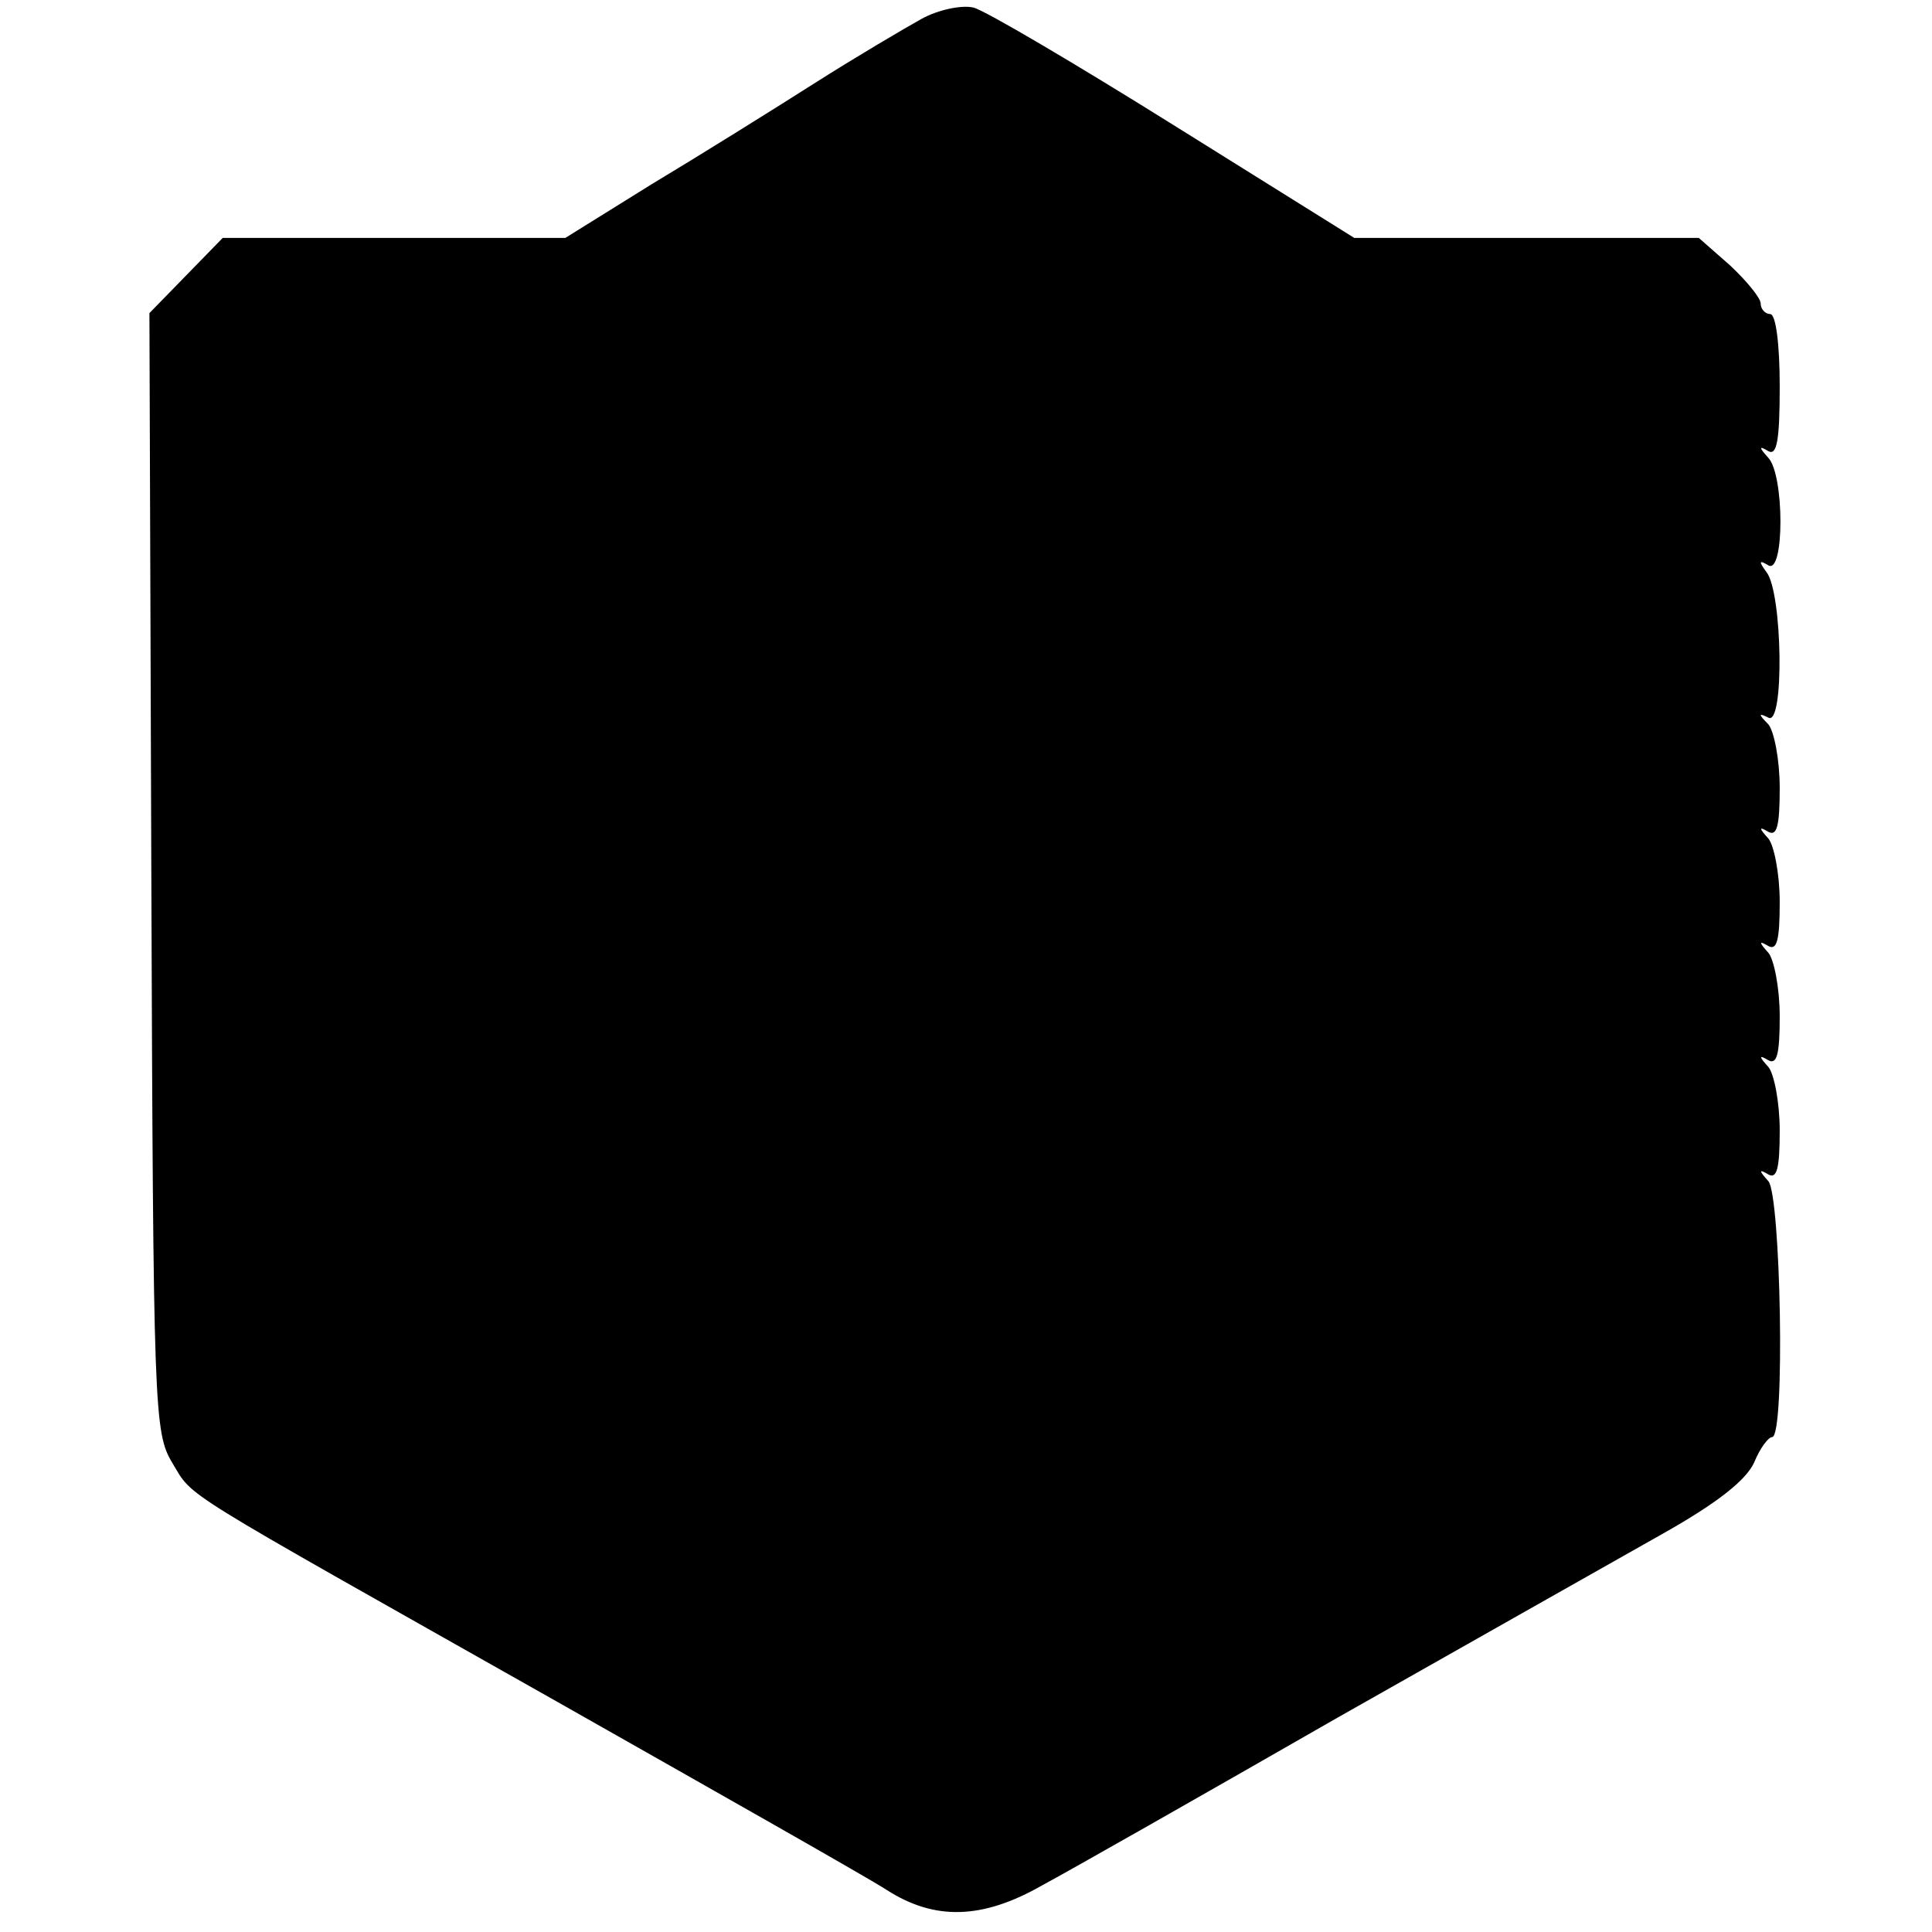 <?xml version="1.0" standalone="no"?>
<!DOCTYPE svg PUBLIC "-//W3C//DTD SVG 20010904//EN"
 "http://www.w3.org/TR/2001/REC-SVG-20010904/DTD/svg10.dtd">
<svg version="1.0" xmlns="http://www.w3.org/2000/svg"
 width="203pt" height="203pt" viewBox="0 0 203 203"
 preserveAspectRatio="xMidYMid meet">
<g transform="translate(0,203) scale(0.1,-0.1)"
fill="#000000" stroke="none">
<path d="M968 2010 c-18 -10 -69 -40 -113 -68 -44 -28 -121 -76 -171 -106
l-90 -56 -180 0 -180 0 -38 -39 -39 -40 2 -588 c2 -568 3 -588 22 -620 23 -38
-1 -22 399 -248 173 -98 332 -188 352 -201 50 -32 100 -31 163 5 28 15 167 94
310 176 143 81 297 168 343 194 55 31 86 55 95 74 6 15 15 27 19 27 14 0 9
255 -4 269 -10 11 -10 13 0 7 9 -5 12 6 12 46 0 30 -6 60 -12 67 -10 11 -10
13 0 7 9 -5 12 6 12 46 0 30 -6 60 -12 67 -10 11 -10 13 0 7 9 -5 12 6 12 46
0 30 -6 60 -12 67 -10 11 -10 13 0 7 9 -5 12 6 12 46 0 30 -6 60 -12 67 -11
11 -10 12 0 7 17 -10 15 132 -2 153 -8 11 -8 13 2 7 17 -10 17 95 0 113 -10
11 -10 13 0 7 9 -5 12 11 12 68 0 44 -4 76 -10 76 -5 0 -10 5 -10 11 0 6 -15
24 -32 40 l-33 29 -181 0 -181 0 -189 118 c-104 65 -199 121 -211 124 -12 3
-37 -2 -55 -12z"/>
</g>
</svg>
